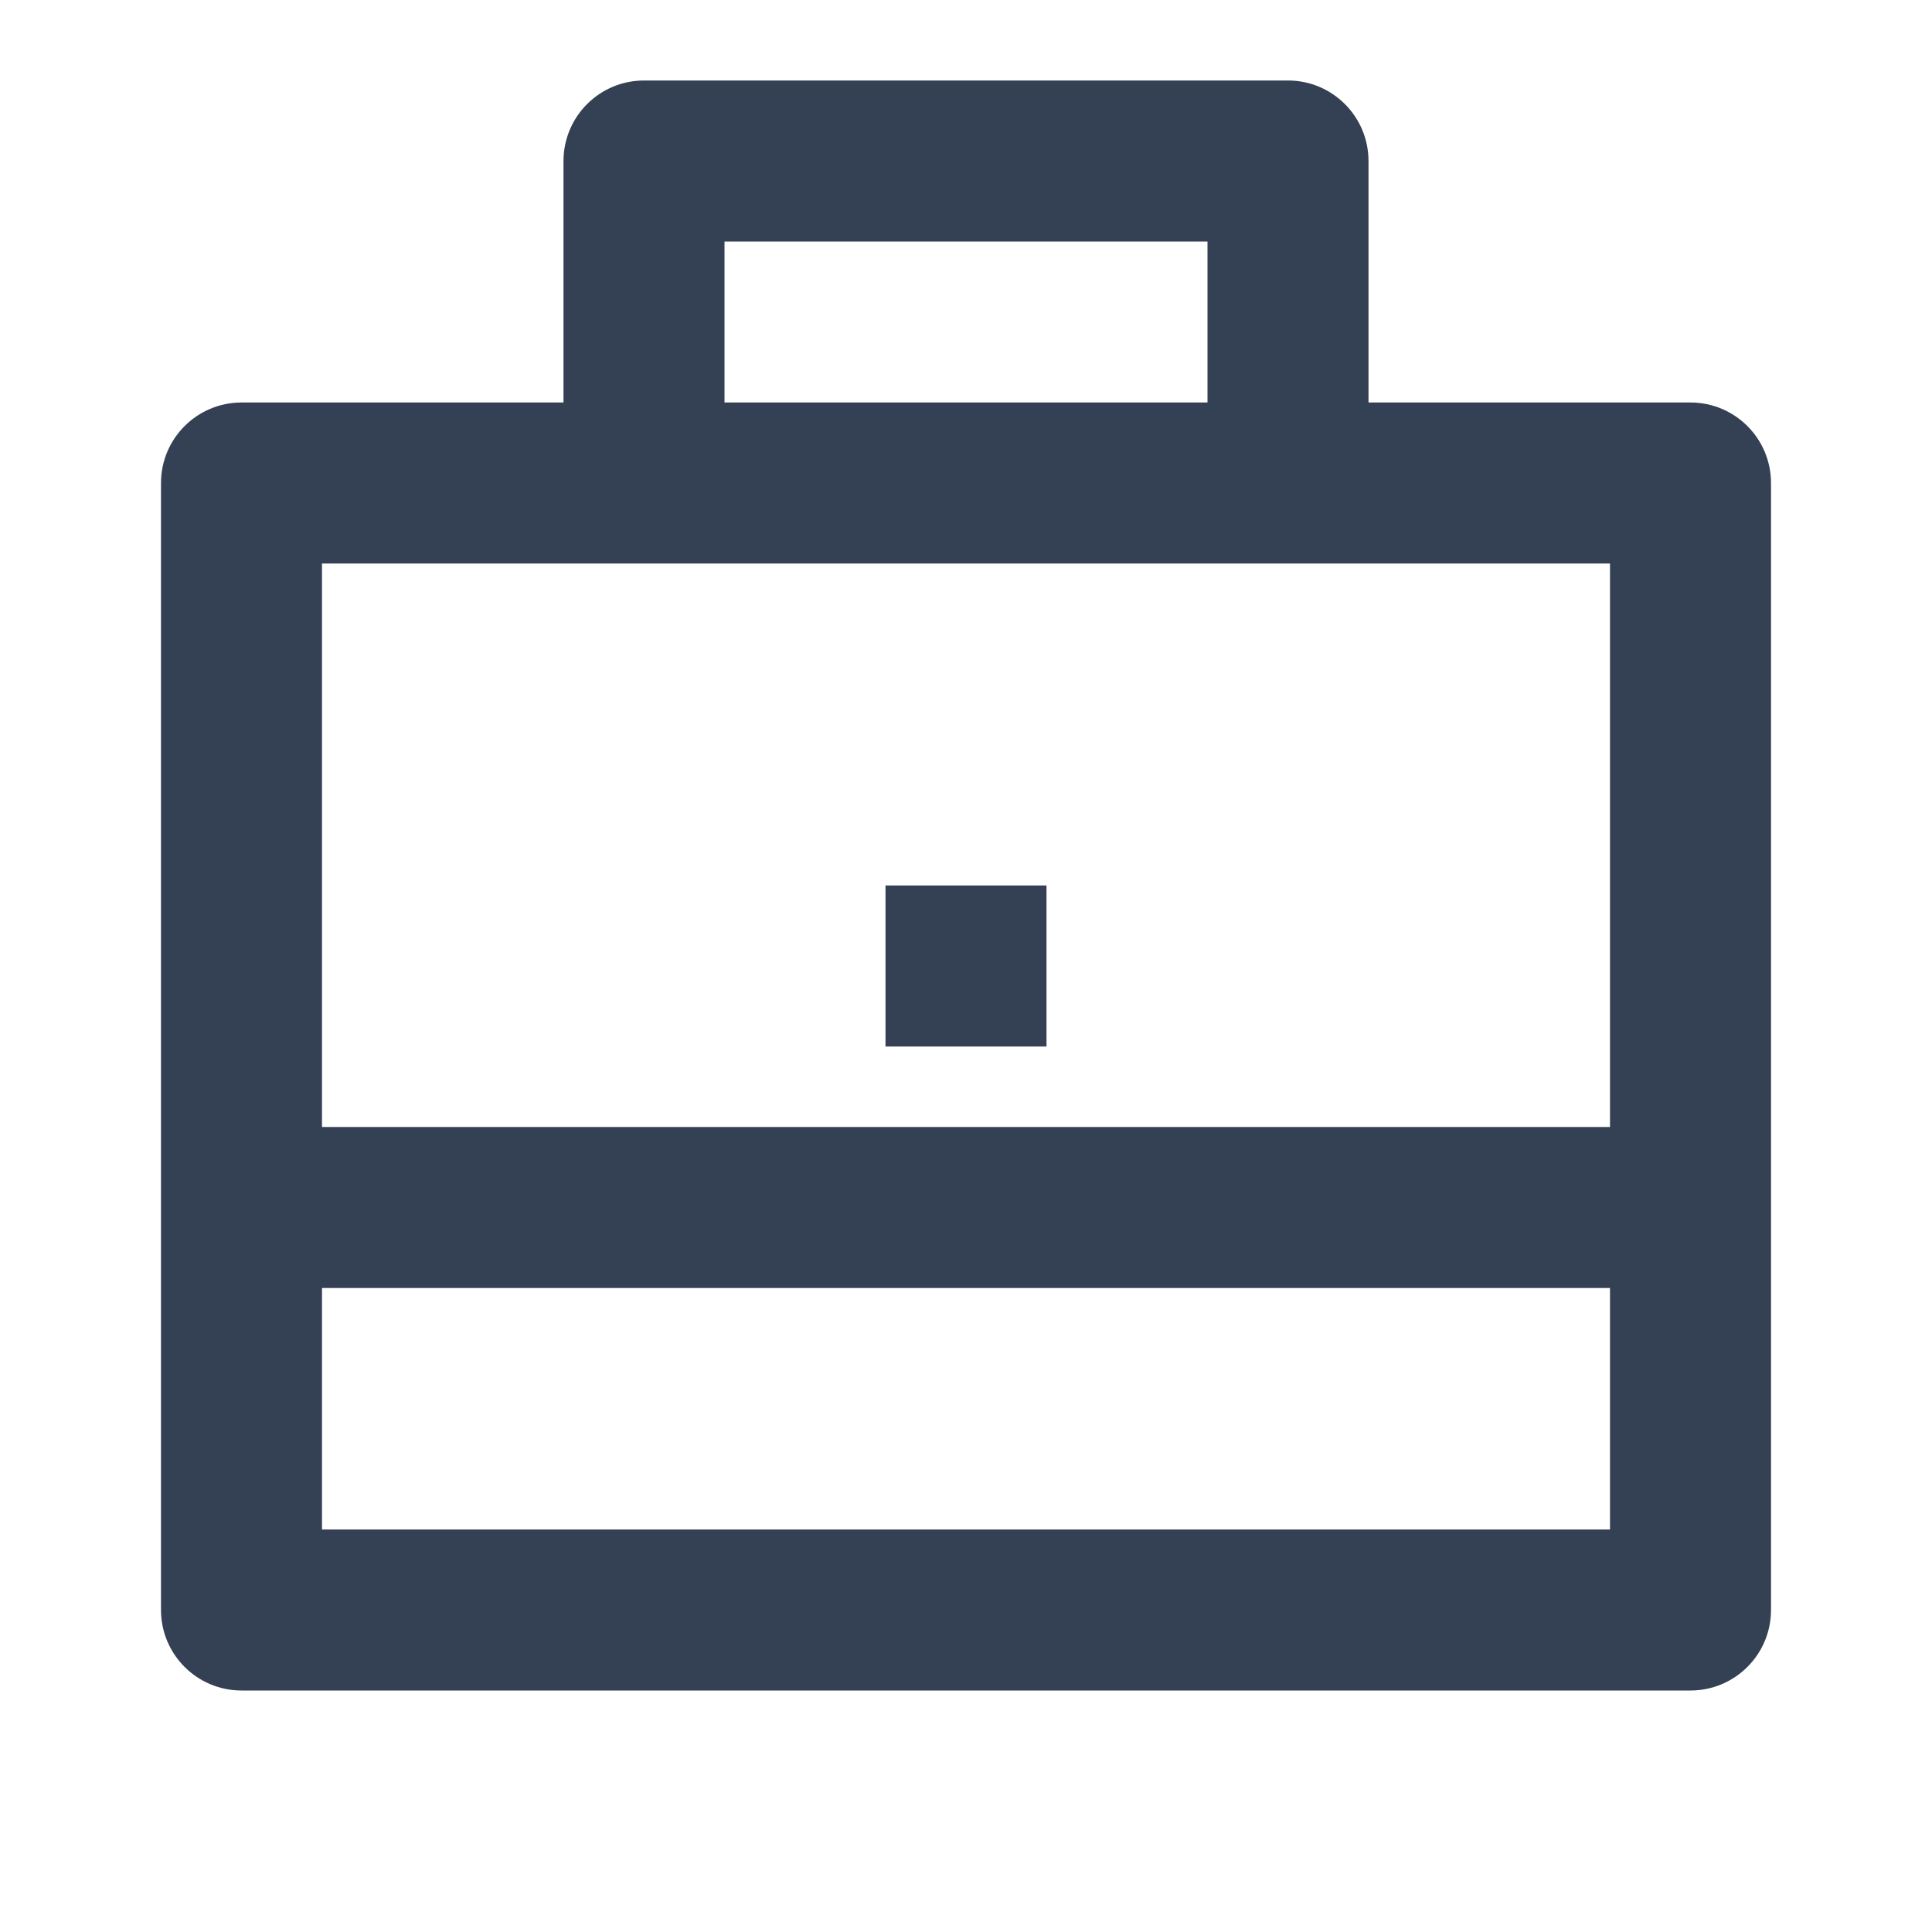 <?xml version="1.0" encoding="UTF-8"?>
<svg xmlns="http://www.w3.org/2000/svg" width="18" height="18" viewBox="0 0 18 18" fill="none">
  <path d="M5.25 3.75V1.5C5.25 1.086 5.586 0.75 6 0.75H12C12.414 0.75 12.75 1.086 12.75 1.5V3.75H15.75C16.164 3.75 16.5 4.086 16.5 4.5V15C16.5 15.414 16.164 15.75 15.75 15.75H2.25C1.836 15.75 1.5 15.414 1.5 15V4.5C1.5 4.086 1.836 3.75 2.25 3.75H5.25ZM3 12V14.25H15V12H3ZM3 10.5H15V5.25H3V10.5ZM6.75 2.25V3.75H11.25V2.25H6.75ZM8.25 8.25H9.75V9.75H8.25V8.25Z" fill="#344054"></path>
</svg>
